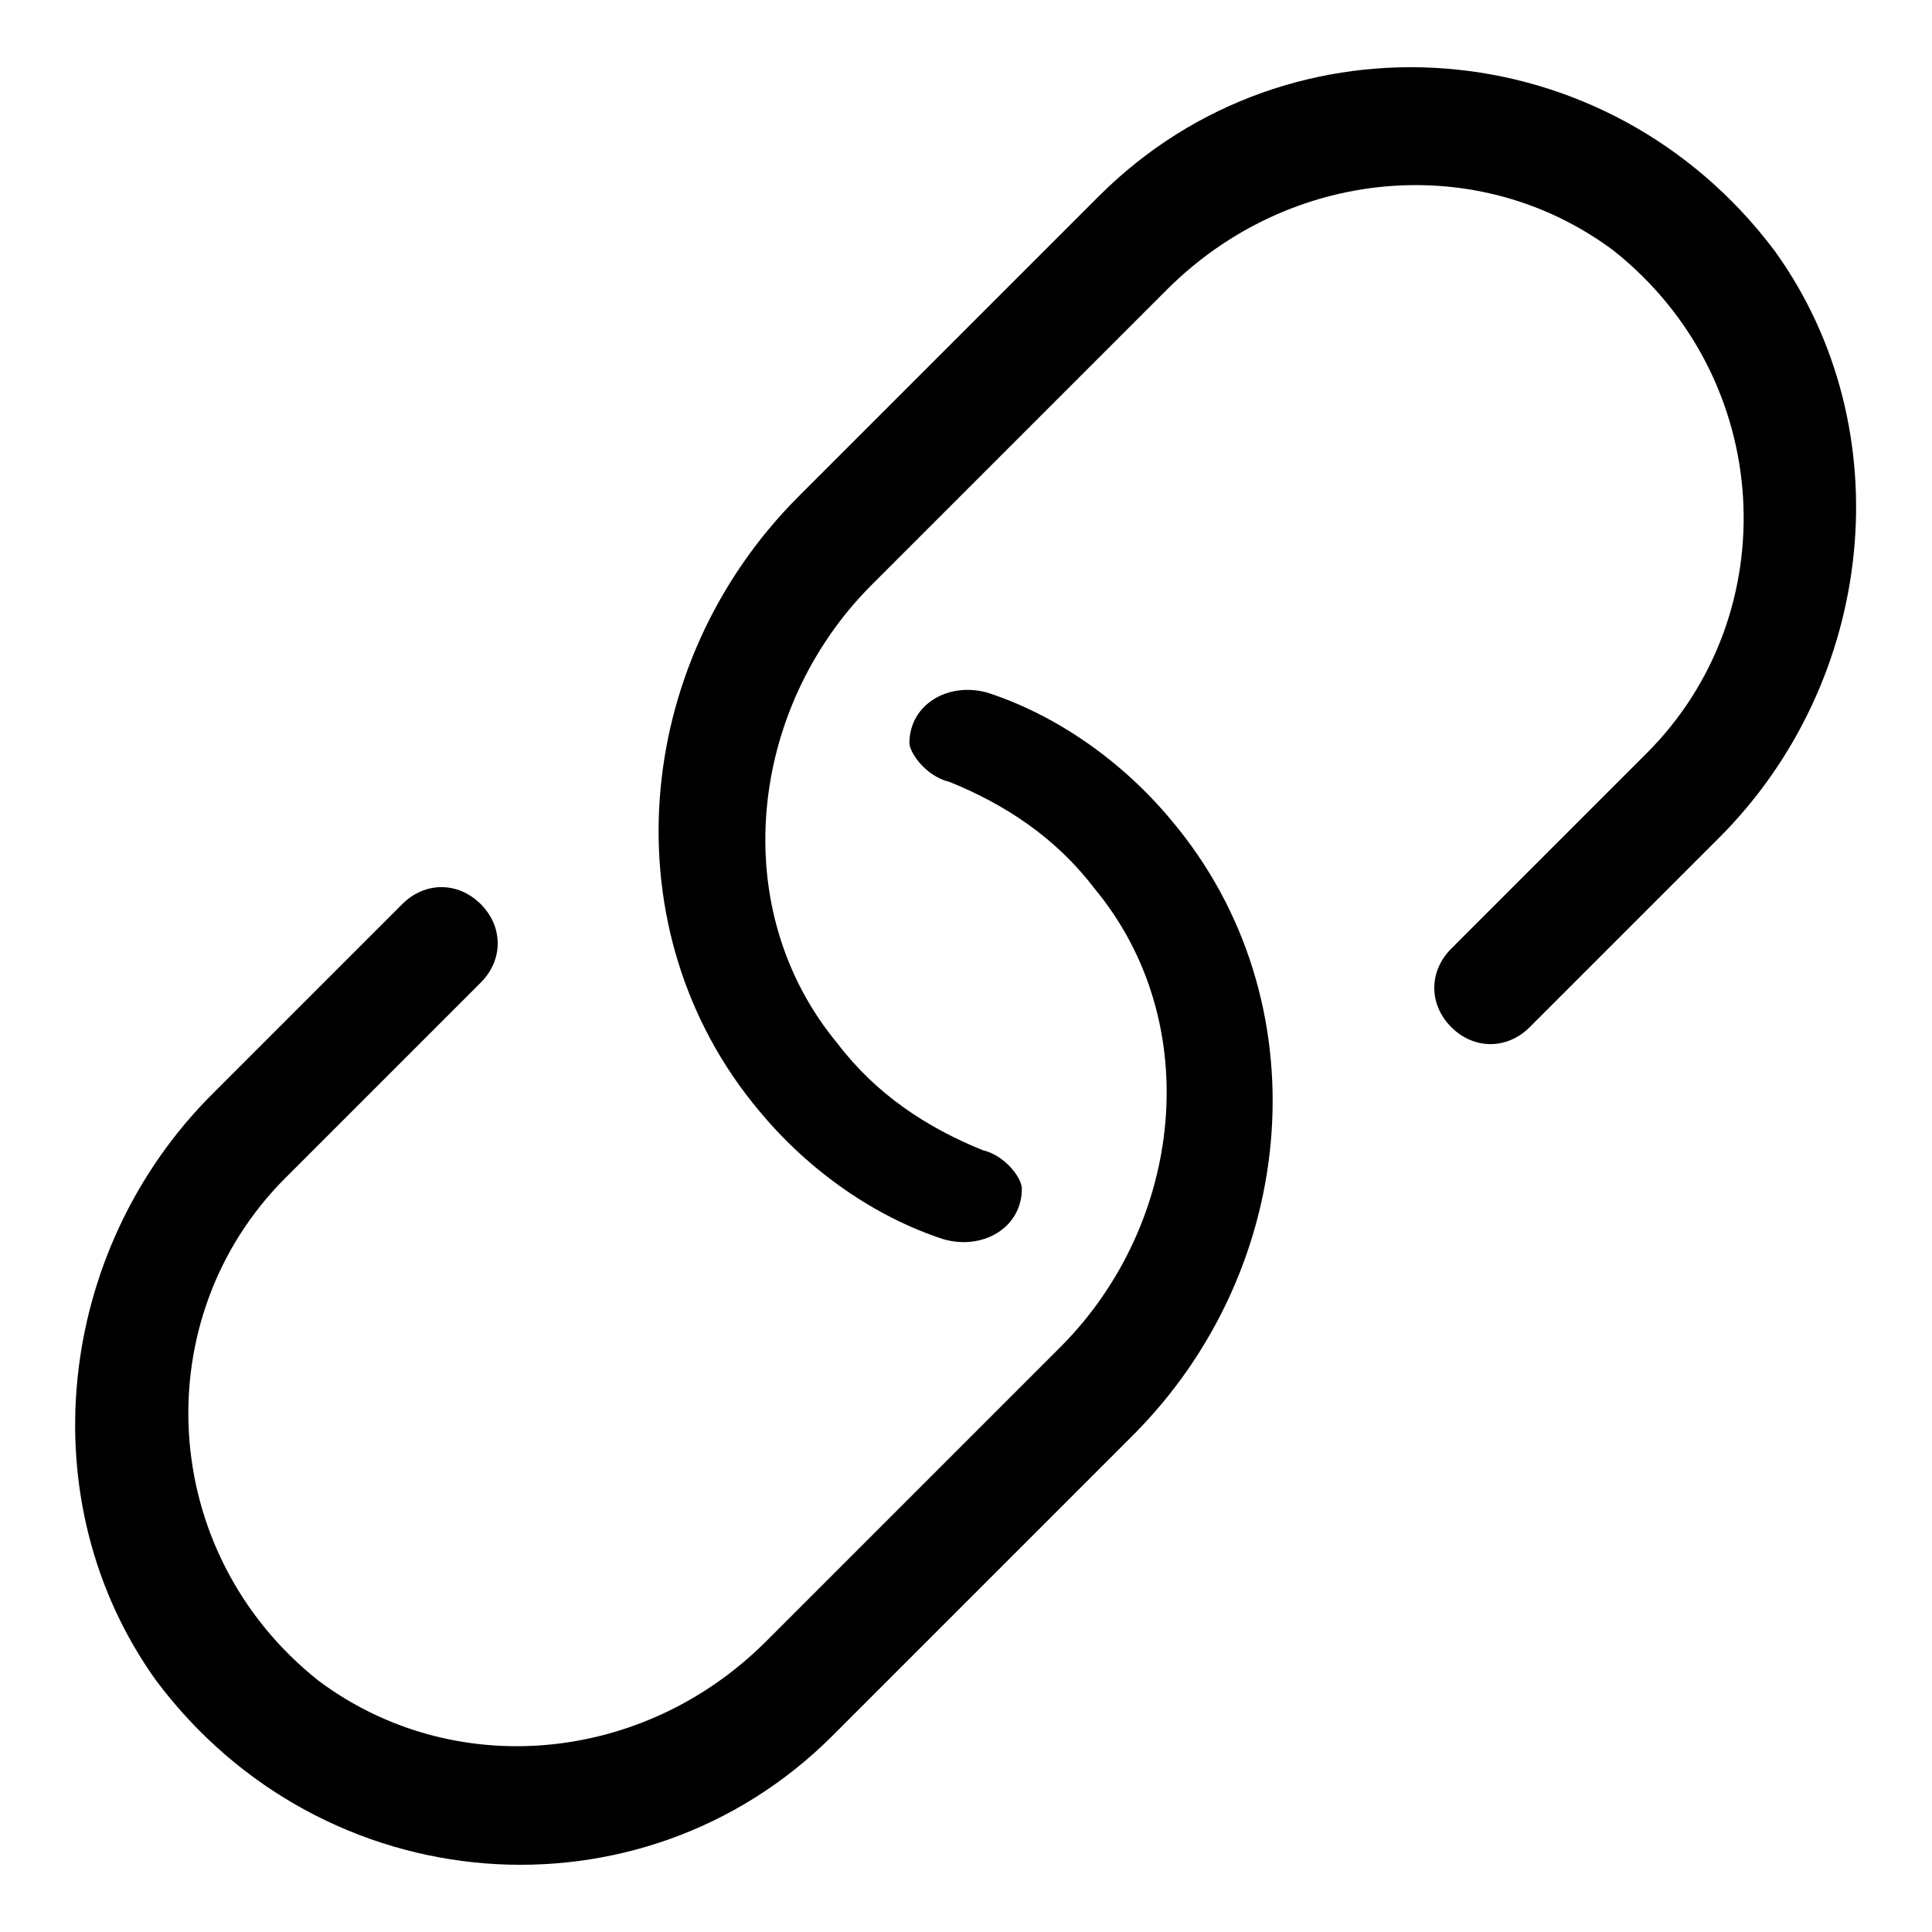 <?xml version="1.0" encoding="utf-8"?>
<!-- Svg Vector Icons : http://www.onlinewebfonts.com/icon -->
<!DOCTYPE svg PUBLIC "-//W3C//DTD SVG 1.1//EN" "http://www.w3.org/Graphics/SVG/1.1/DTD/svg11.dtd">
<svg version="1.1" xmlns="http://www.w3.org/2000/svg" xmlns:xlink="http://www.w3.org/1999/xlink" x="0px" y="0px" viewBox="0 0 256 256" enable-background="new 0 0 256 256" xml:space="preserve">
<g> <path fill="#000000" d="M125.8,103.6c7.4,3,14.1,7.4,19.2,14.1c14.8,17.8,11.8,44.4-4.4,60.7l-39.2,39.2 C85.1,233.8,60,236,42.2,222.7c-21.4-17-22.9-48.1-4.4-66.6l25.9-25.9c3-3,3-7.4,0-10.4s-7.4-3-10.4,0L28.1,145 c-20.7,20.7-24.4,54-7.4,77.7c22.2,29.6,64.3,32.5,89.5,7.4l39.9-39.9c22.2-22.2,25.1-57.7,5.2-81.4c-6.7-8.1-15.5-14.1-24.4-17 c-5.2-1.5-10.4,1.5-10.4,6.7C120.6,99.9,122.8,102.9,125.8,103.6L125.8,103.6z M130.2,152.4c-7.4-3-14.1-7.4-19.2-14.1 c-14.8-17.8-11.8-44.4,4.4-60.7l39.2-39.2c16.3-16.3,41.4-18.5,59.2-5.2c21.4,17,22.9,48.1,4.4,66.6l-25.9,25.9c-3,3-3,7.4,0,10.4 c3,3,7.4,3,10.4,0l25.1-25.1c20.7-20.7,24.4-54,7.4-77.7c-22.2-29.6-64.3-32.5-89.5-7.4l-39.9,39.9c-22.2,22.2-25.1,57.7-5.2,81.4 c6.7,8.1,15.5,14.1,24.4,17c5.2,1.5,10.4-1.5,10.4-6.7C135.4,156.1,133.2,153.1,130.2,152.4z"/></g>
</svg>